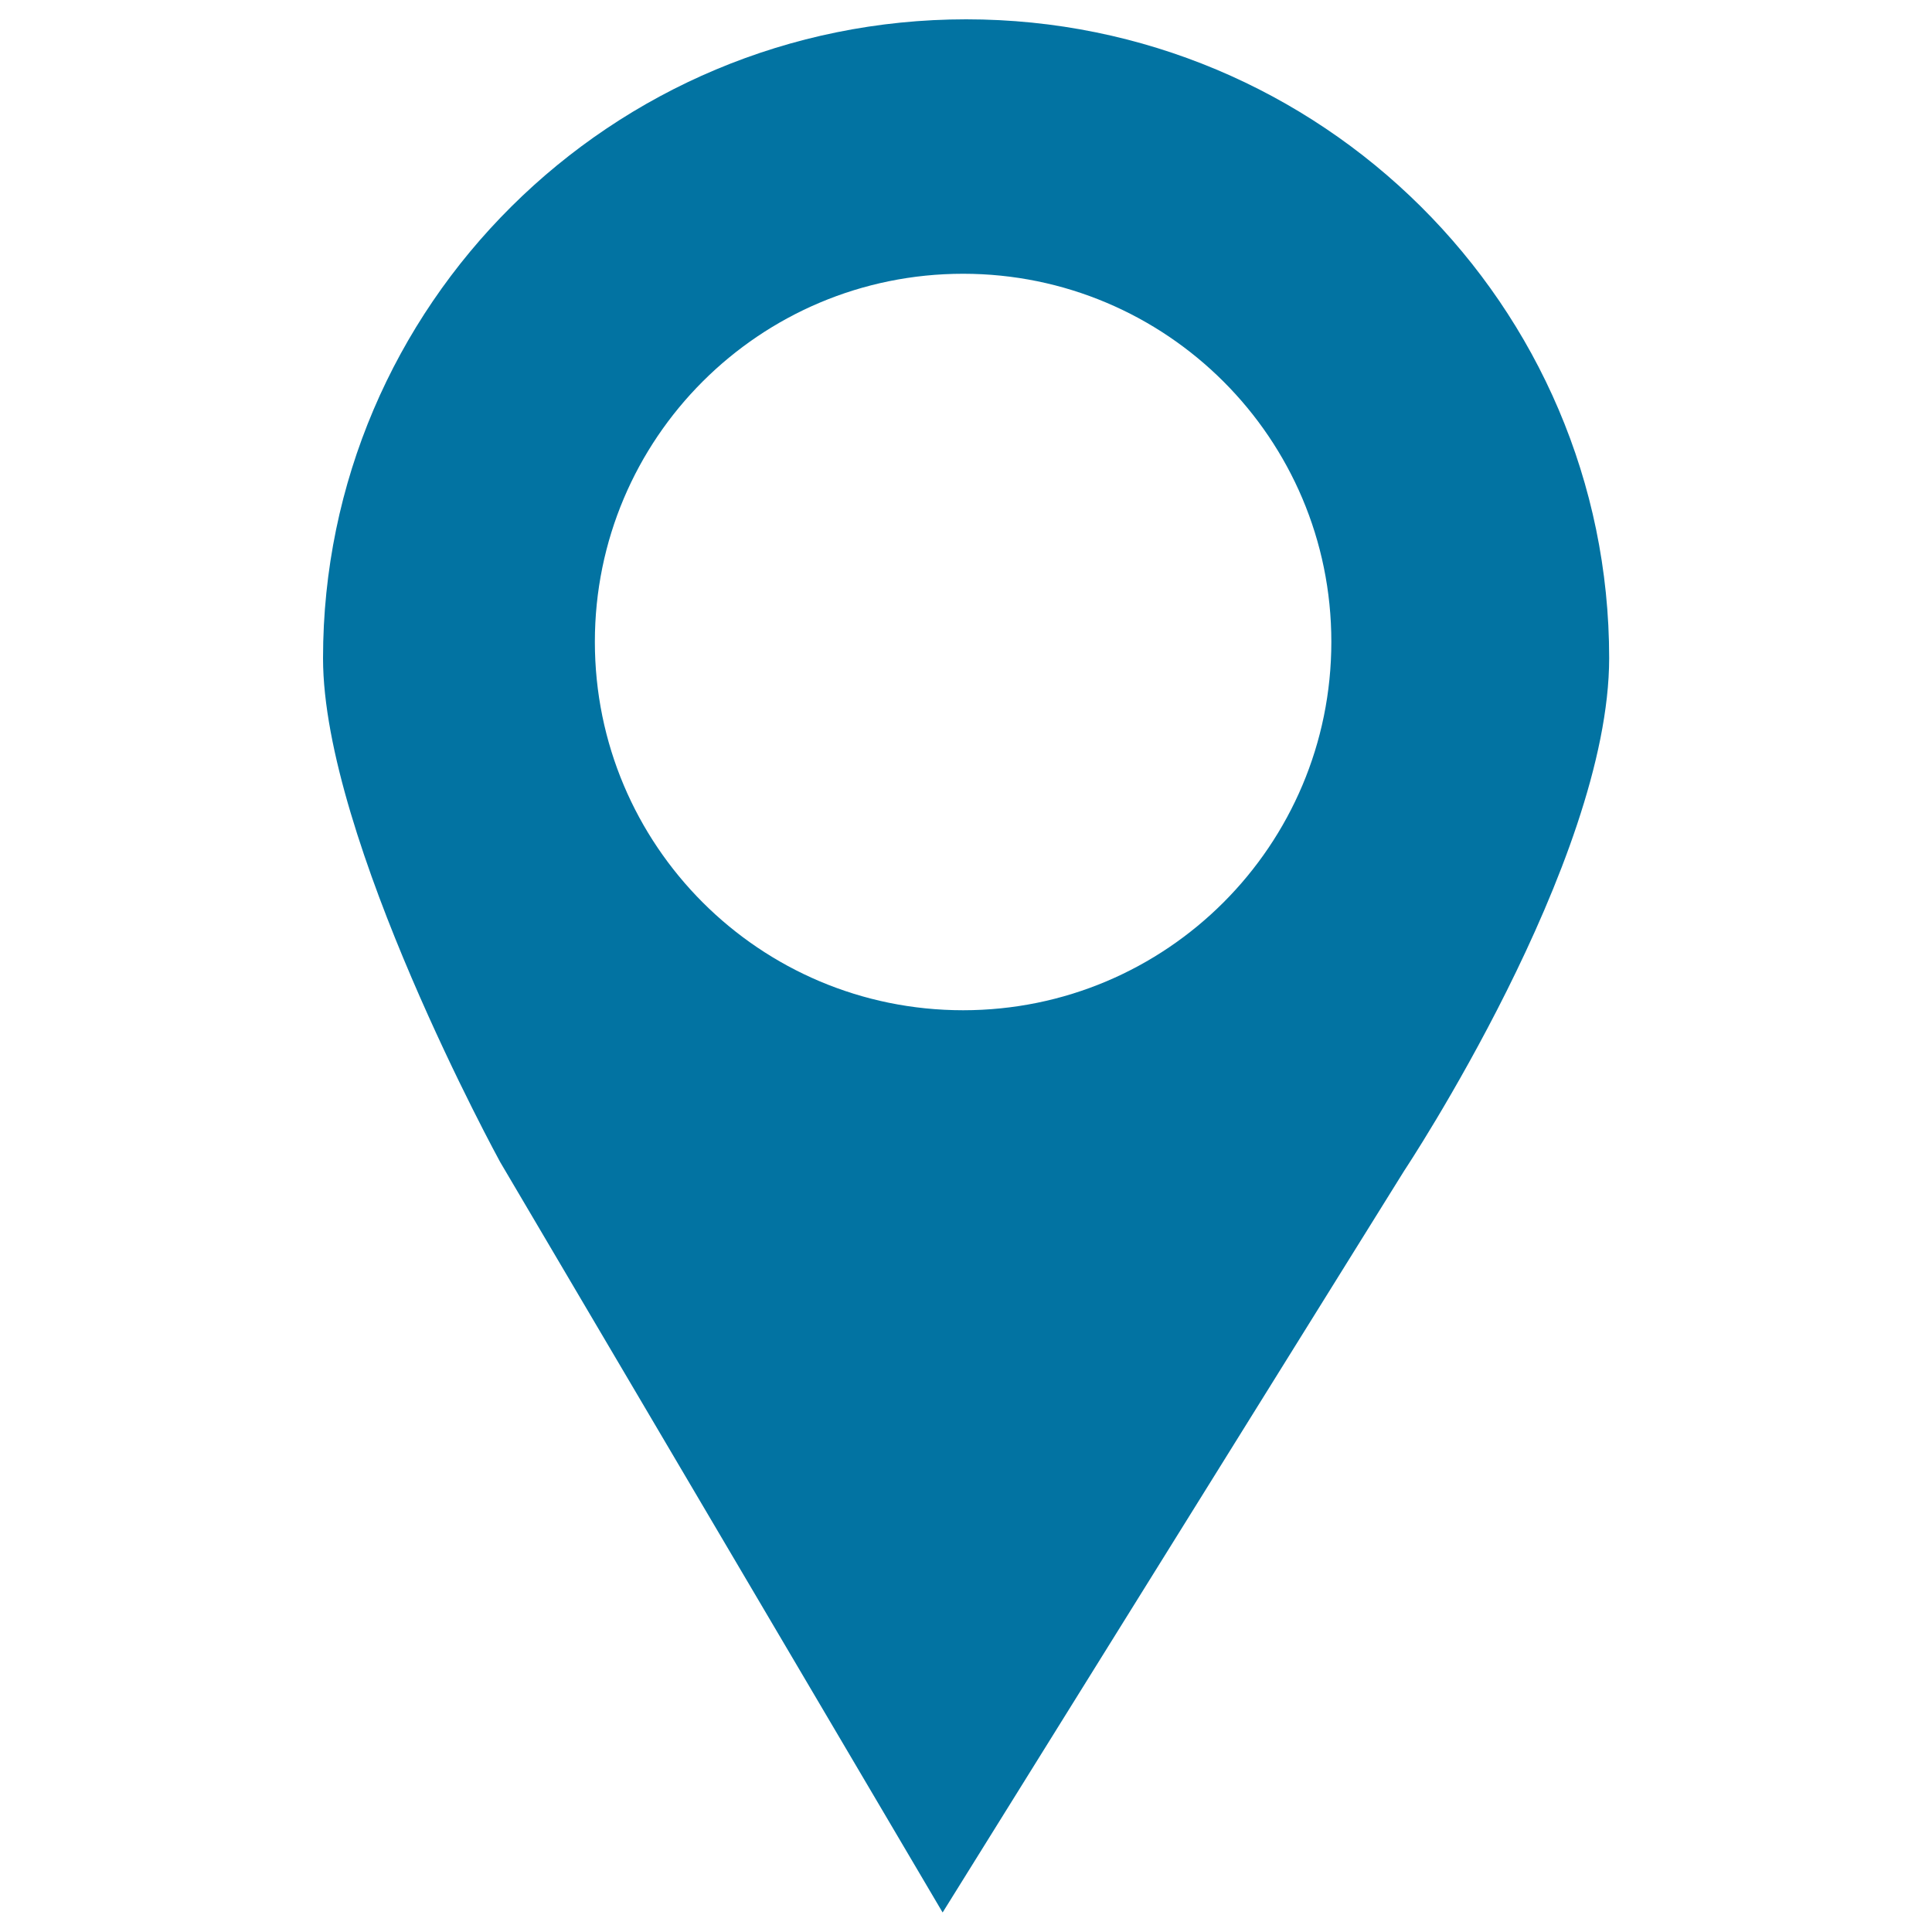 <svg xmlns="http://www.w3.org/2000/svg" viewBox="0 0 1000 1000" style="fill:#0273a2">
<title>Location Pointer SVG icon</title>
<g><path d="M500.1,10c-183.8,0-332.9,148.1-332.9,330.7c0,93.4,91.7,260.8,91.7,260.8l229,388.4l238.9-383.9c0,0,106.1-159.7,106.1-265.4C832.9,158.1,683.8,10,500.1,10z M498.5,522.9c-105.3,0-190.6-85.3-190.6-190.7c0-105.3,85.3-190.5,190.6-190.5c105.2,0,190.6,85.2,190.6,190.5C689.1,437.6,603.8,522.9,498.5,522.9z"/></g>
</svg>